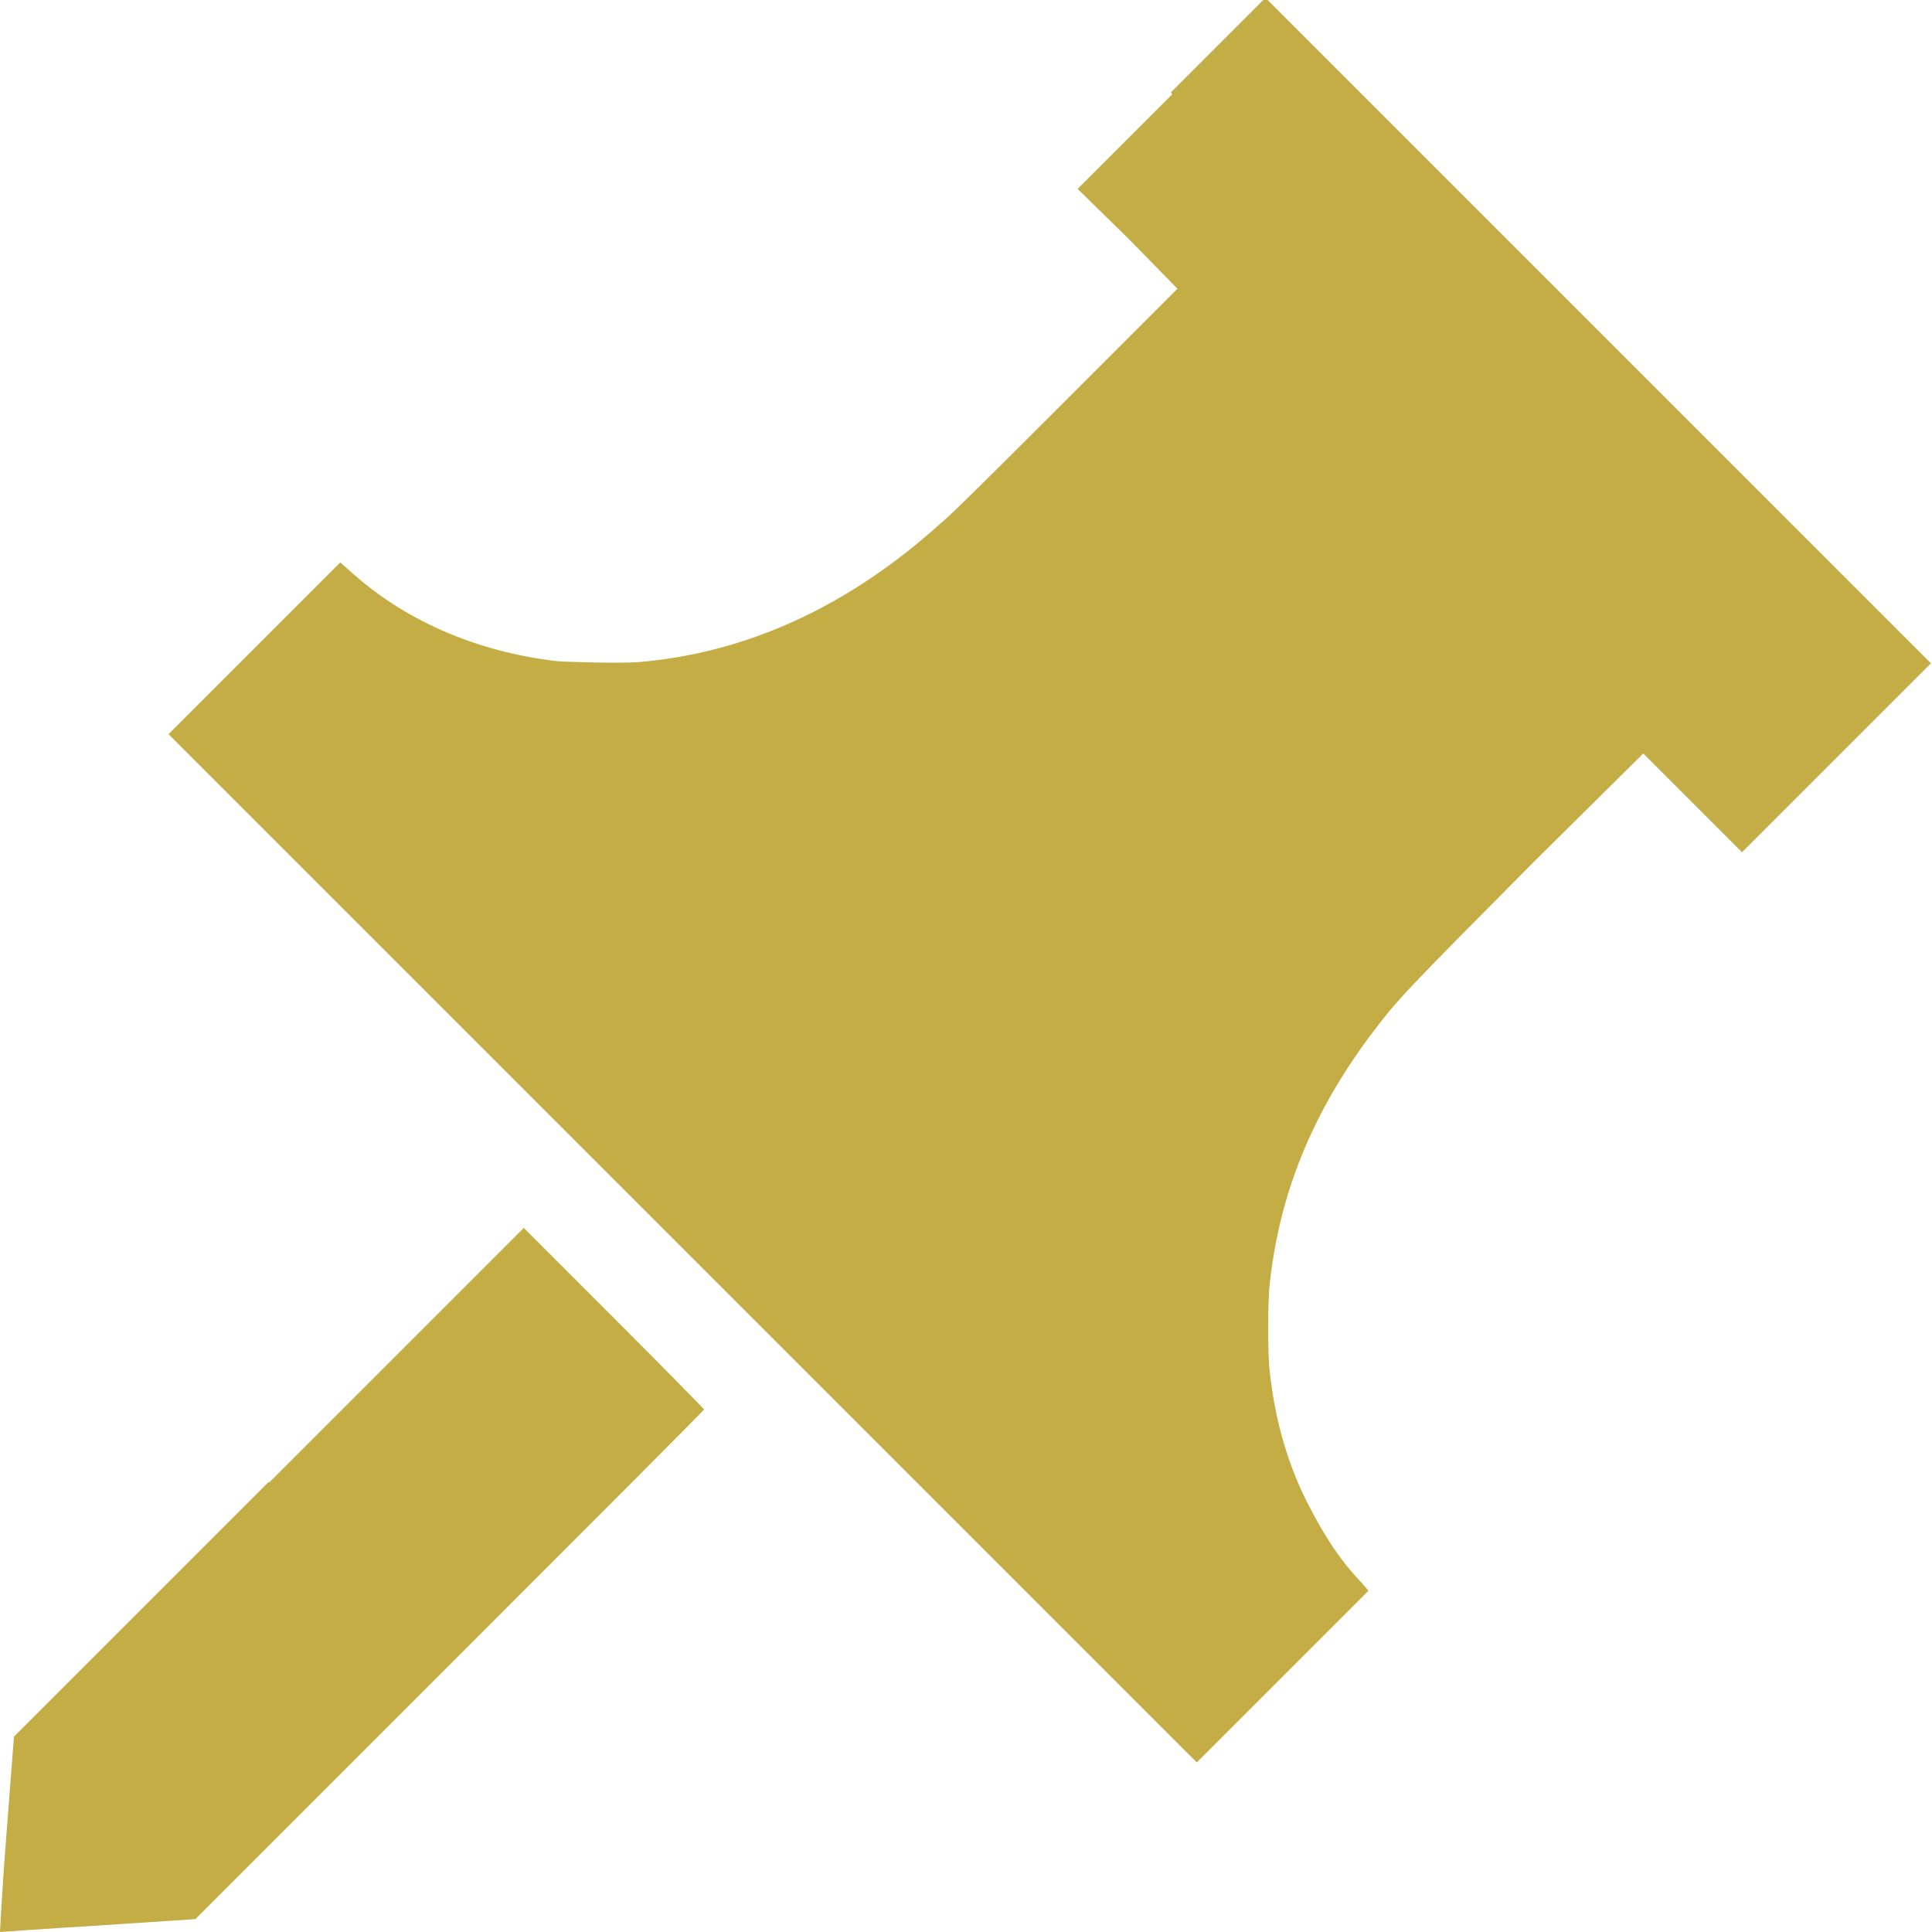 <?xml version="1.0" encoding="UTF-8"?>
<svg id="_レイヤー_2" data-name="レイヤー 2" xmlns="http://www.w3.org/2000/svg" viewBox="0 0 18 18">
  <defs>
    <style>
      .cls-1 {
        fill: #c5ad46;
        stroke-width: 0px;
      }
    </style>
  </defs>
  <g id="_レイヤー_1-2" data-name="レイヤー 1">
    <g>
      <path class="cls-1" d="m10.92.88l-.88.88.47.46.46.47-1.03,1.03c-.57.57-1.09,1.09-1.17,1.15-.86.78-1.82,1.22-2.84,1.3-.17.01-.59,0-.74-.01-.77-.09-1.44-.39-1.94-.85l-.08-.07-.8.8-.8.8,4.79,4.79,4.79,4.79.8-.8.8-.8-.07-.08c-.2-.21-.34-.43-.49-.72-.19-.37-.31-.78-.36-1.24-.02-.16-.02-.66,0-.82.09-.84.4-1.6.95-2.33.25-.33.3-.38,1.5-1.59l1.03-1.02.46.46.46.46.88-.88.88-.88-3.1-3.1-3.1-3.1-.88.88h0Z"/>
      <path class="cls-1" d="m2.5,13.81L.13,16.18l-.07.91c-.04.5-.06.91-.06.91,0,0,.41-.03.91-.06l.91-.06,2.37-2.37c1.3-1.3,2.37-2.37,2.37-2.38,0,0-.38-.39-.84-.85l-.84-.84-2.37,2.37h0Z"/>
    </g>
  </g>
</svg>